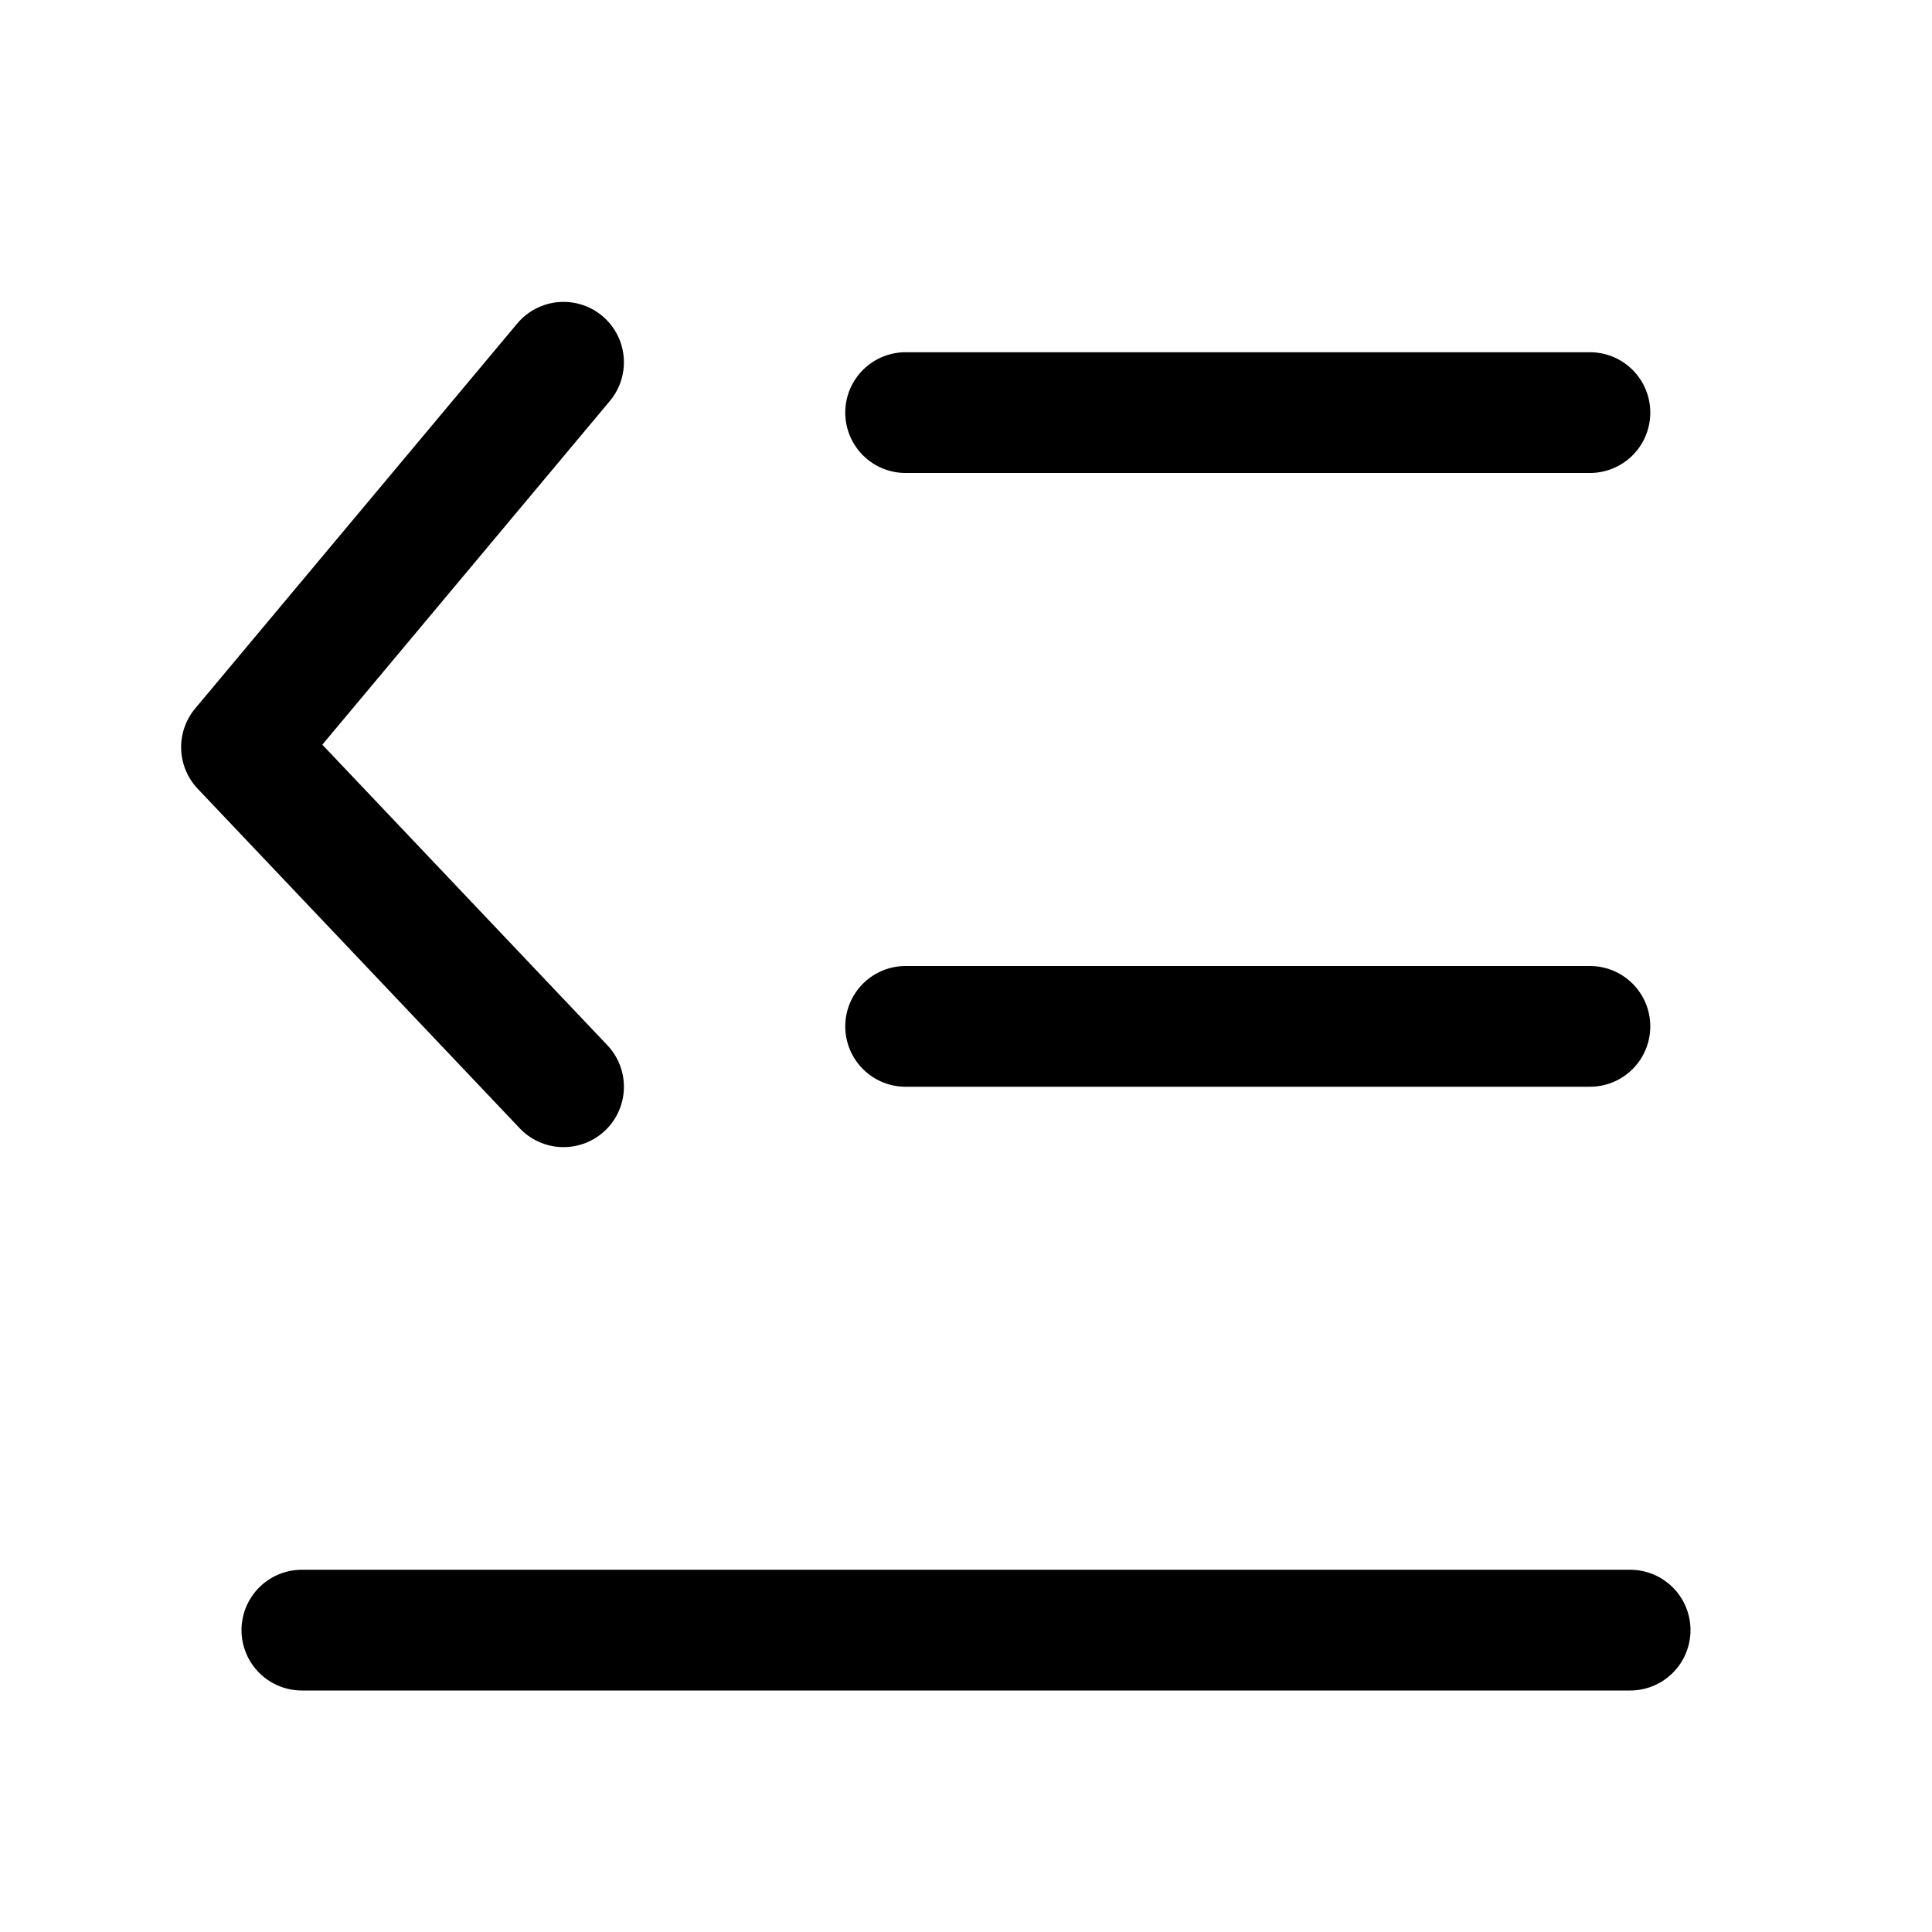 <svg width="16" height="16" viewBox="0 0 16 16" fill="none" xmlns="http://www.w3.org/2000/svg">
<path d="M7.5 3.417H13.167M7.5 8.5H13.167M2.5 13.5H13.5M4.667 3L2 6.188L4.667 9" stroke="black" stroke-linecap="round" stroke-linejoin="round"/>
</svg>
